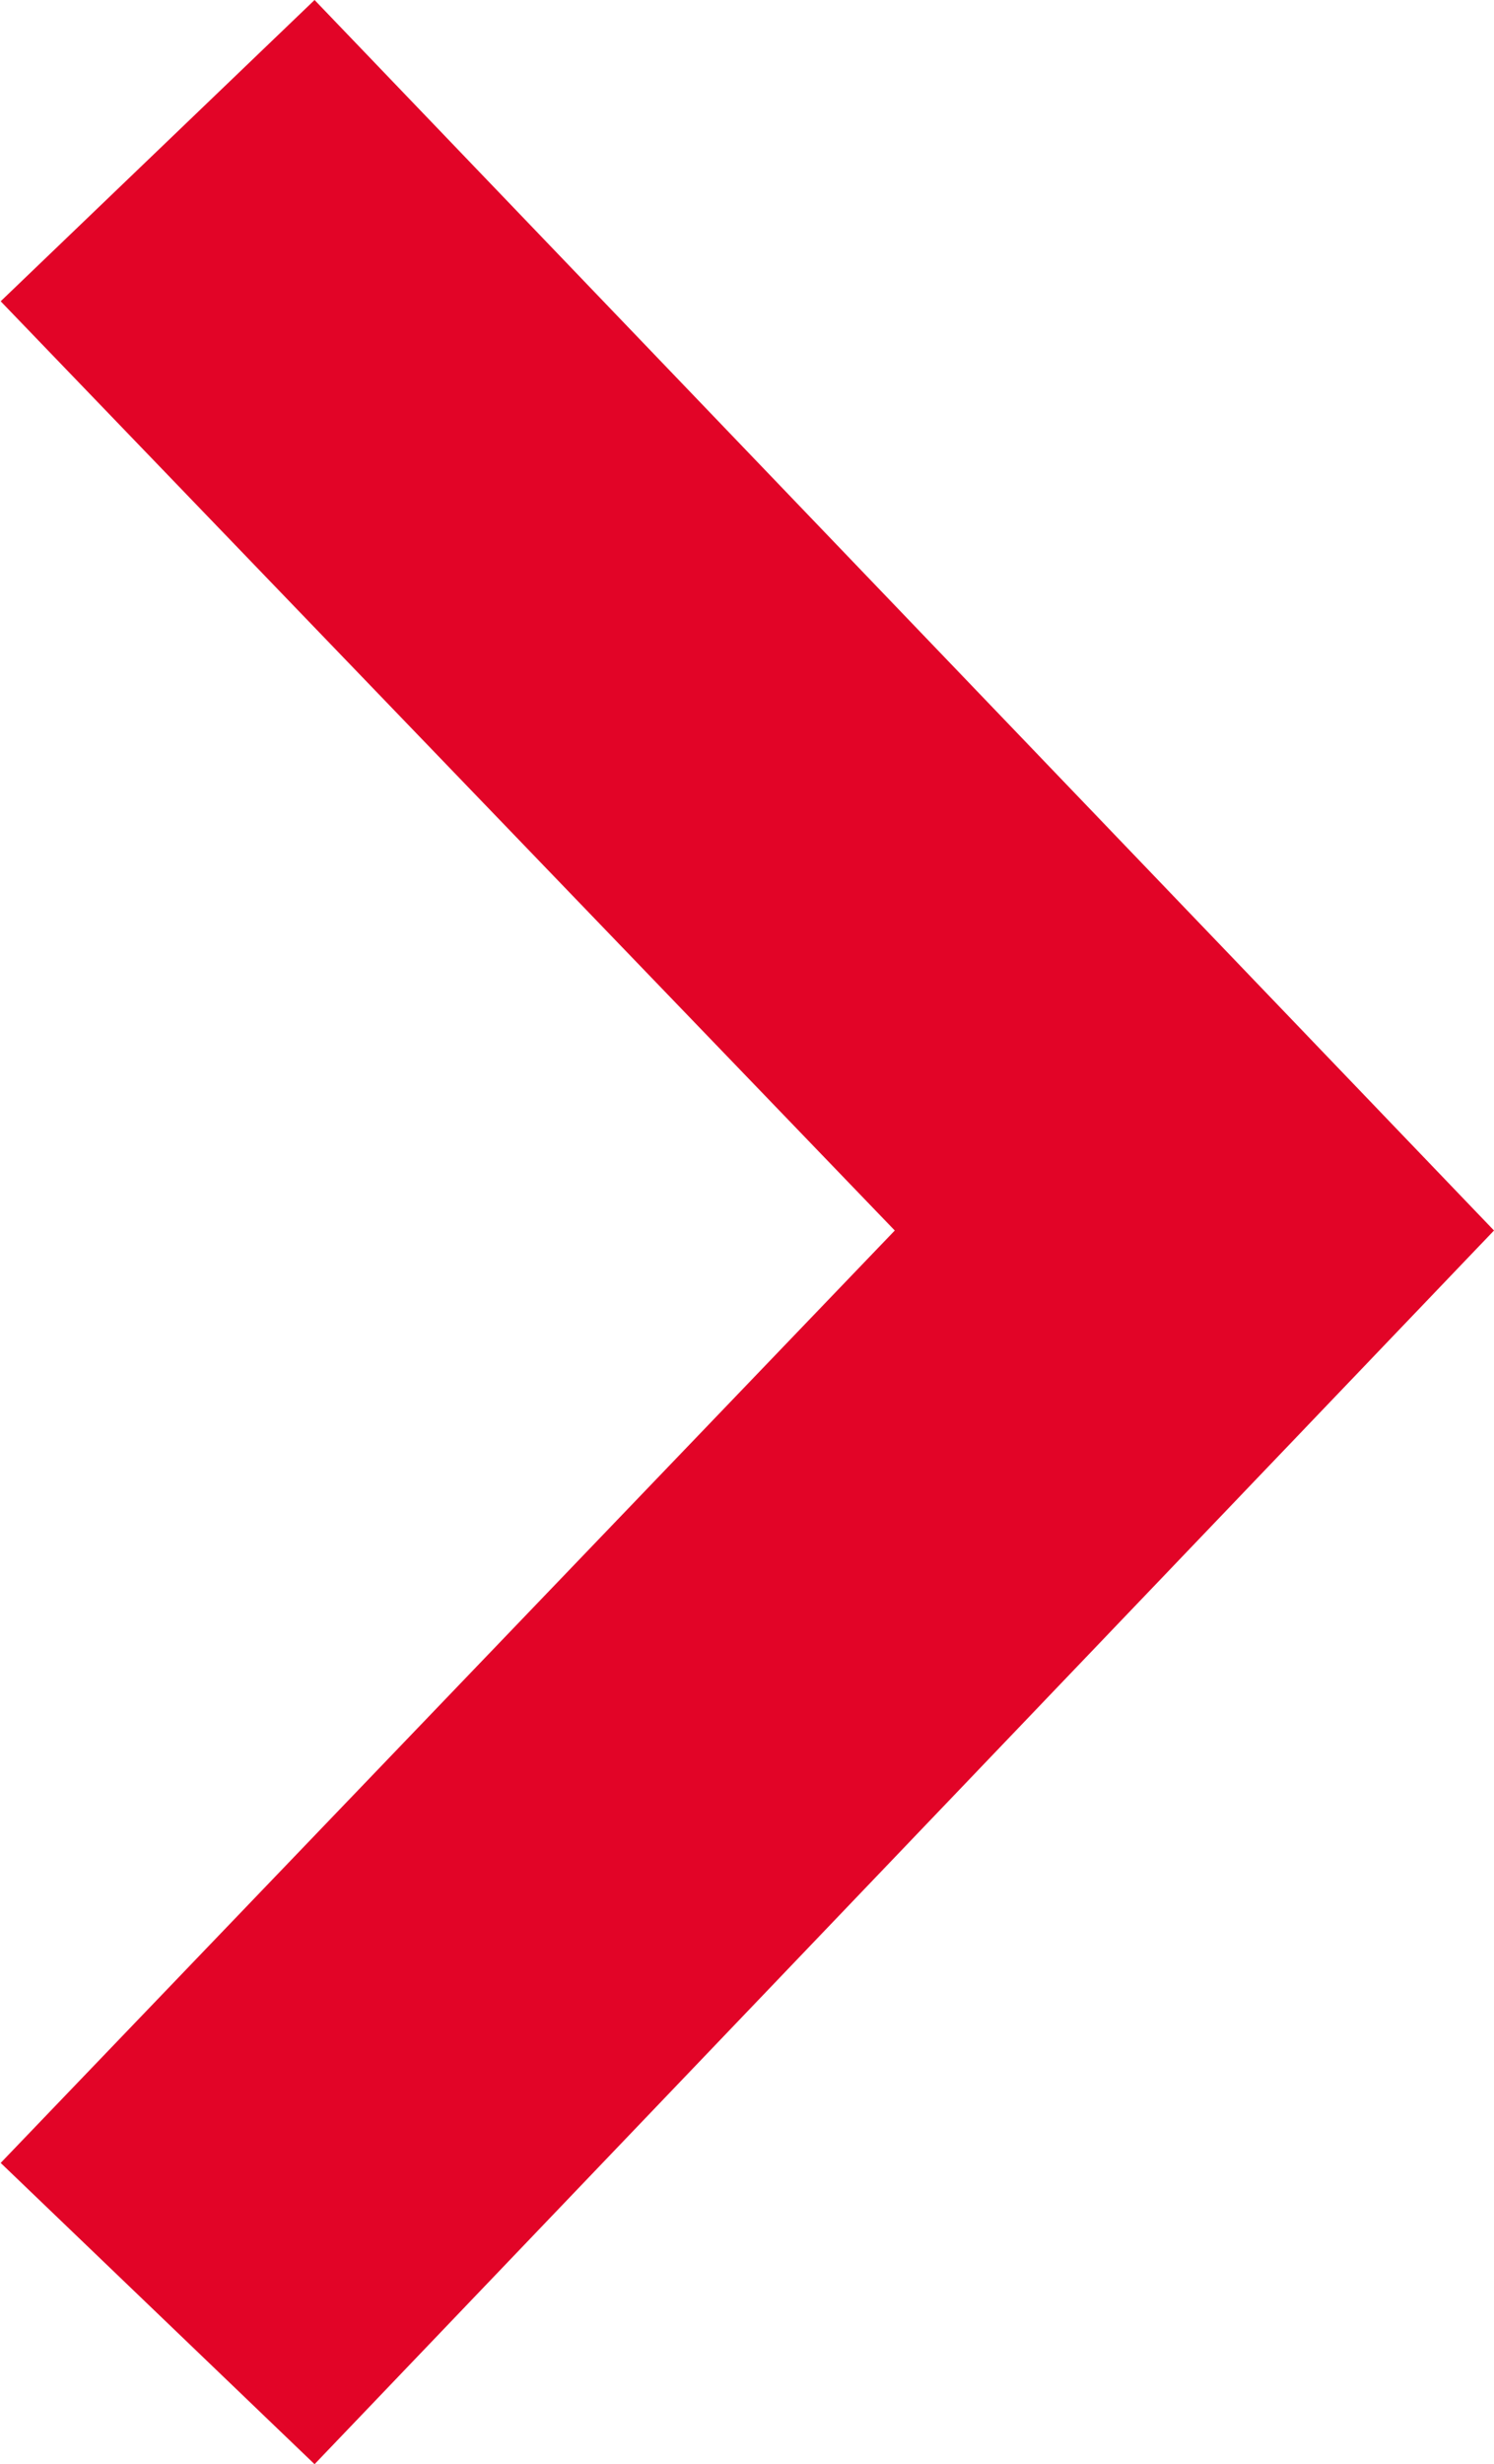 <?xml version="1.0" encoding="UTF-8"?> <svg xmlns="http://www.w3.org/2000/svg" width="376" height="620" viewBox="0 0 376 620" fill="none"> <path fill-rule="evenodd" clip-rule="evenodd" d="M225.189 309.601L0.17 544.196L79.166 620L376 309.601L79.166 0L0.17 75.804L225.189 309.601Z" fill="#E20427"></path> </svg> 